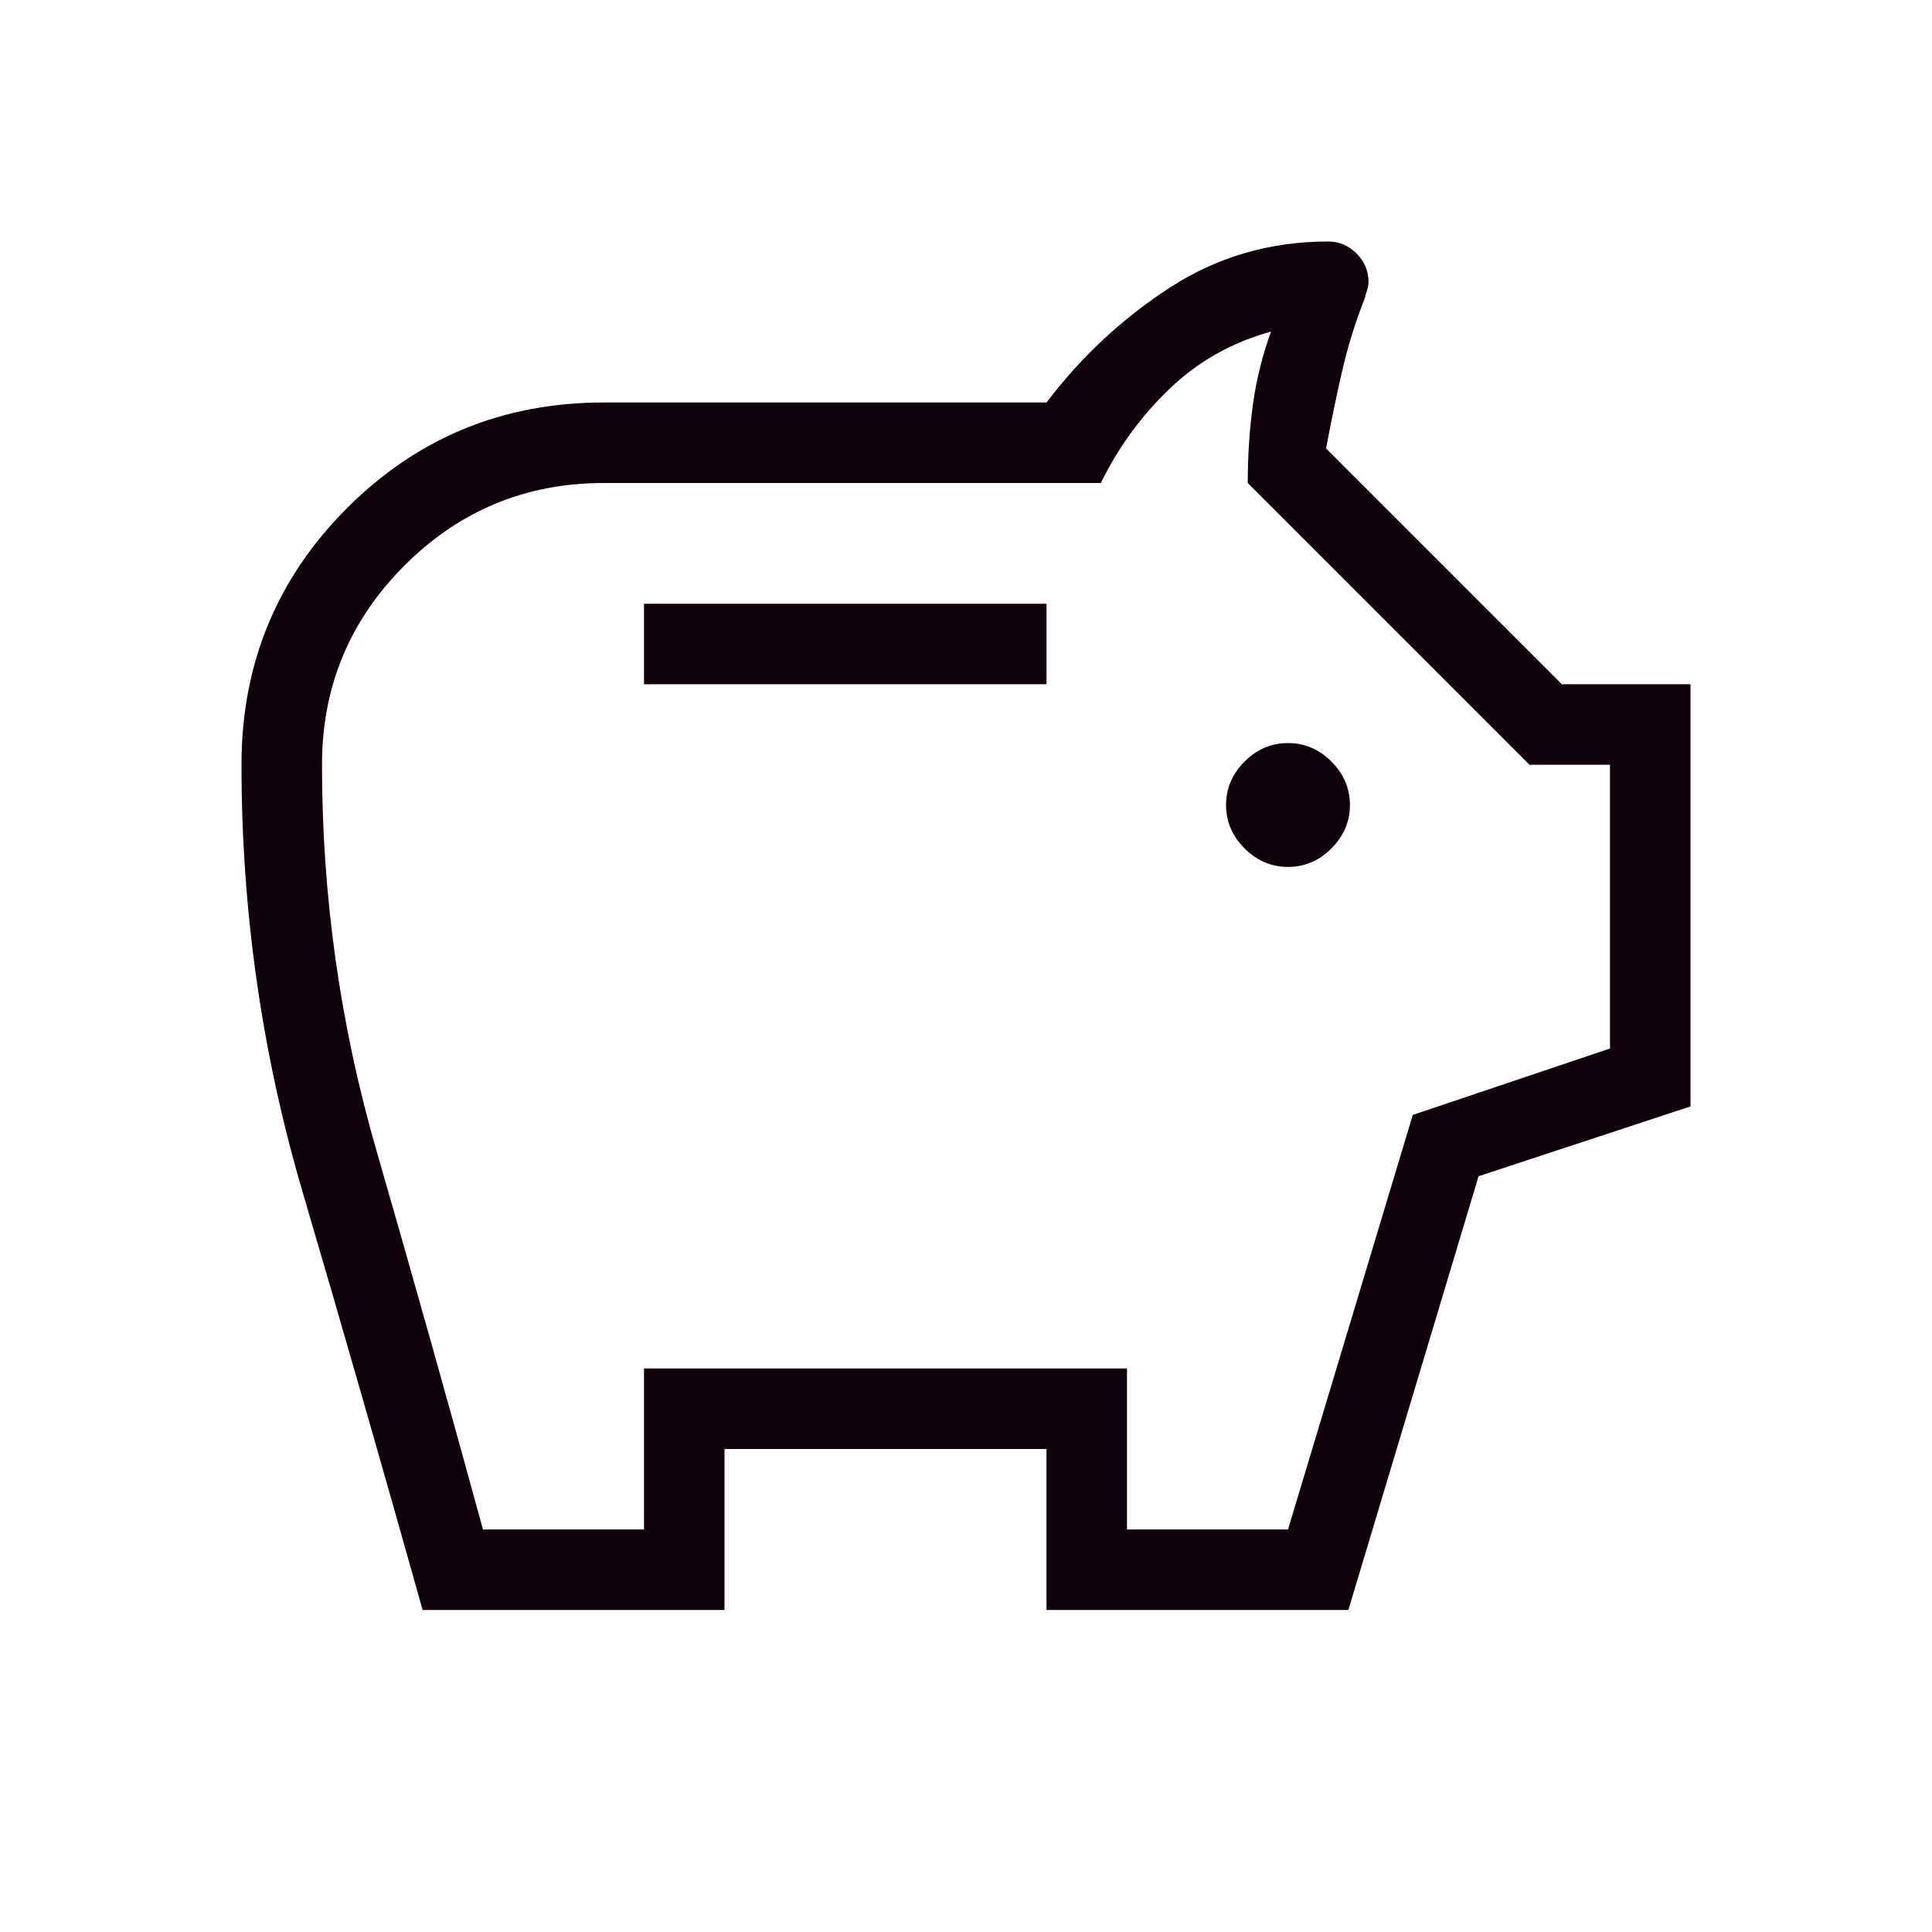 <svg xmlns="http://www.w3.org/2000/svg" height="24px" viewBox="0 -960 960 960" width="24px" fill="#100009"><path d="M640-529.23q12.38 0 21.58-9.19 9.19-9.2 9.19-21.58 0-12.38-9.19-21.58-9.2-9.19-21.58-9.19-12.38 0-21.58 9.19-9.19 9.2-9.19 21.58 0 12.38 9.19 21.58 9.2 9.19 21.58 9.19ZM320-620h200v-40H320v40ZM210-160q-29.38-104.77-59.69-207.88Q120-471 120-580q0-75.08 52.46-127.54Q224.92-760 300-760h220q25.92-34.15 61.27-57.08Q616.62-840 660-840q8.08 0 14.04 5.96Q680-828.08 680-820q0 2.15-.73 4.31-.73 2.15-1.19 4.07-7.08 17.93-11.35 36.74-4.27 18.8-7.81 37.73L776.08-620H840v209.77l-105.31 34.69L670-160H520v-80H360v80H210Zm30-40h80v-80h240v80h80l62-206 98-33v-141h-40L620-720q0-20 2.5-38.5t9.04-36.73q-29 8-50.23 28.27Q560.08-746.69 547-720H300q-58 0-99 41t-41 99q0 98 27 191.5T240-200Zm240-298Z"></path></svg>